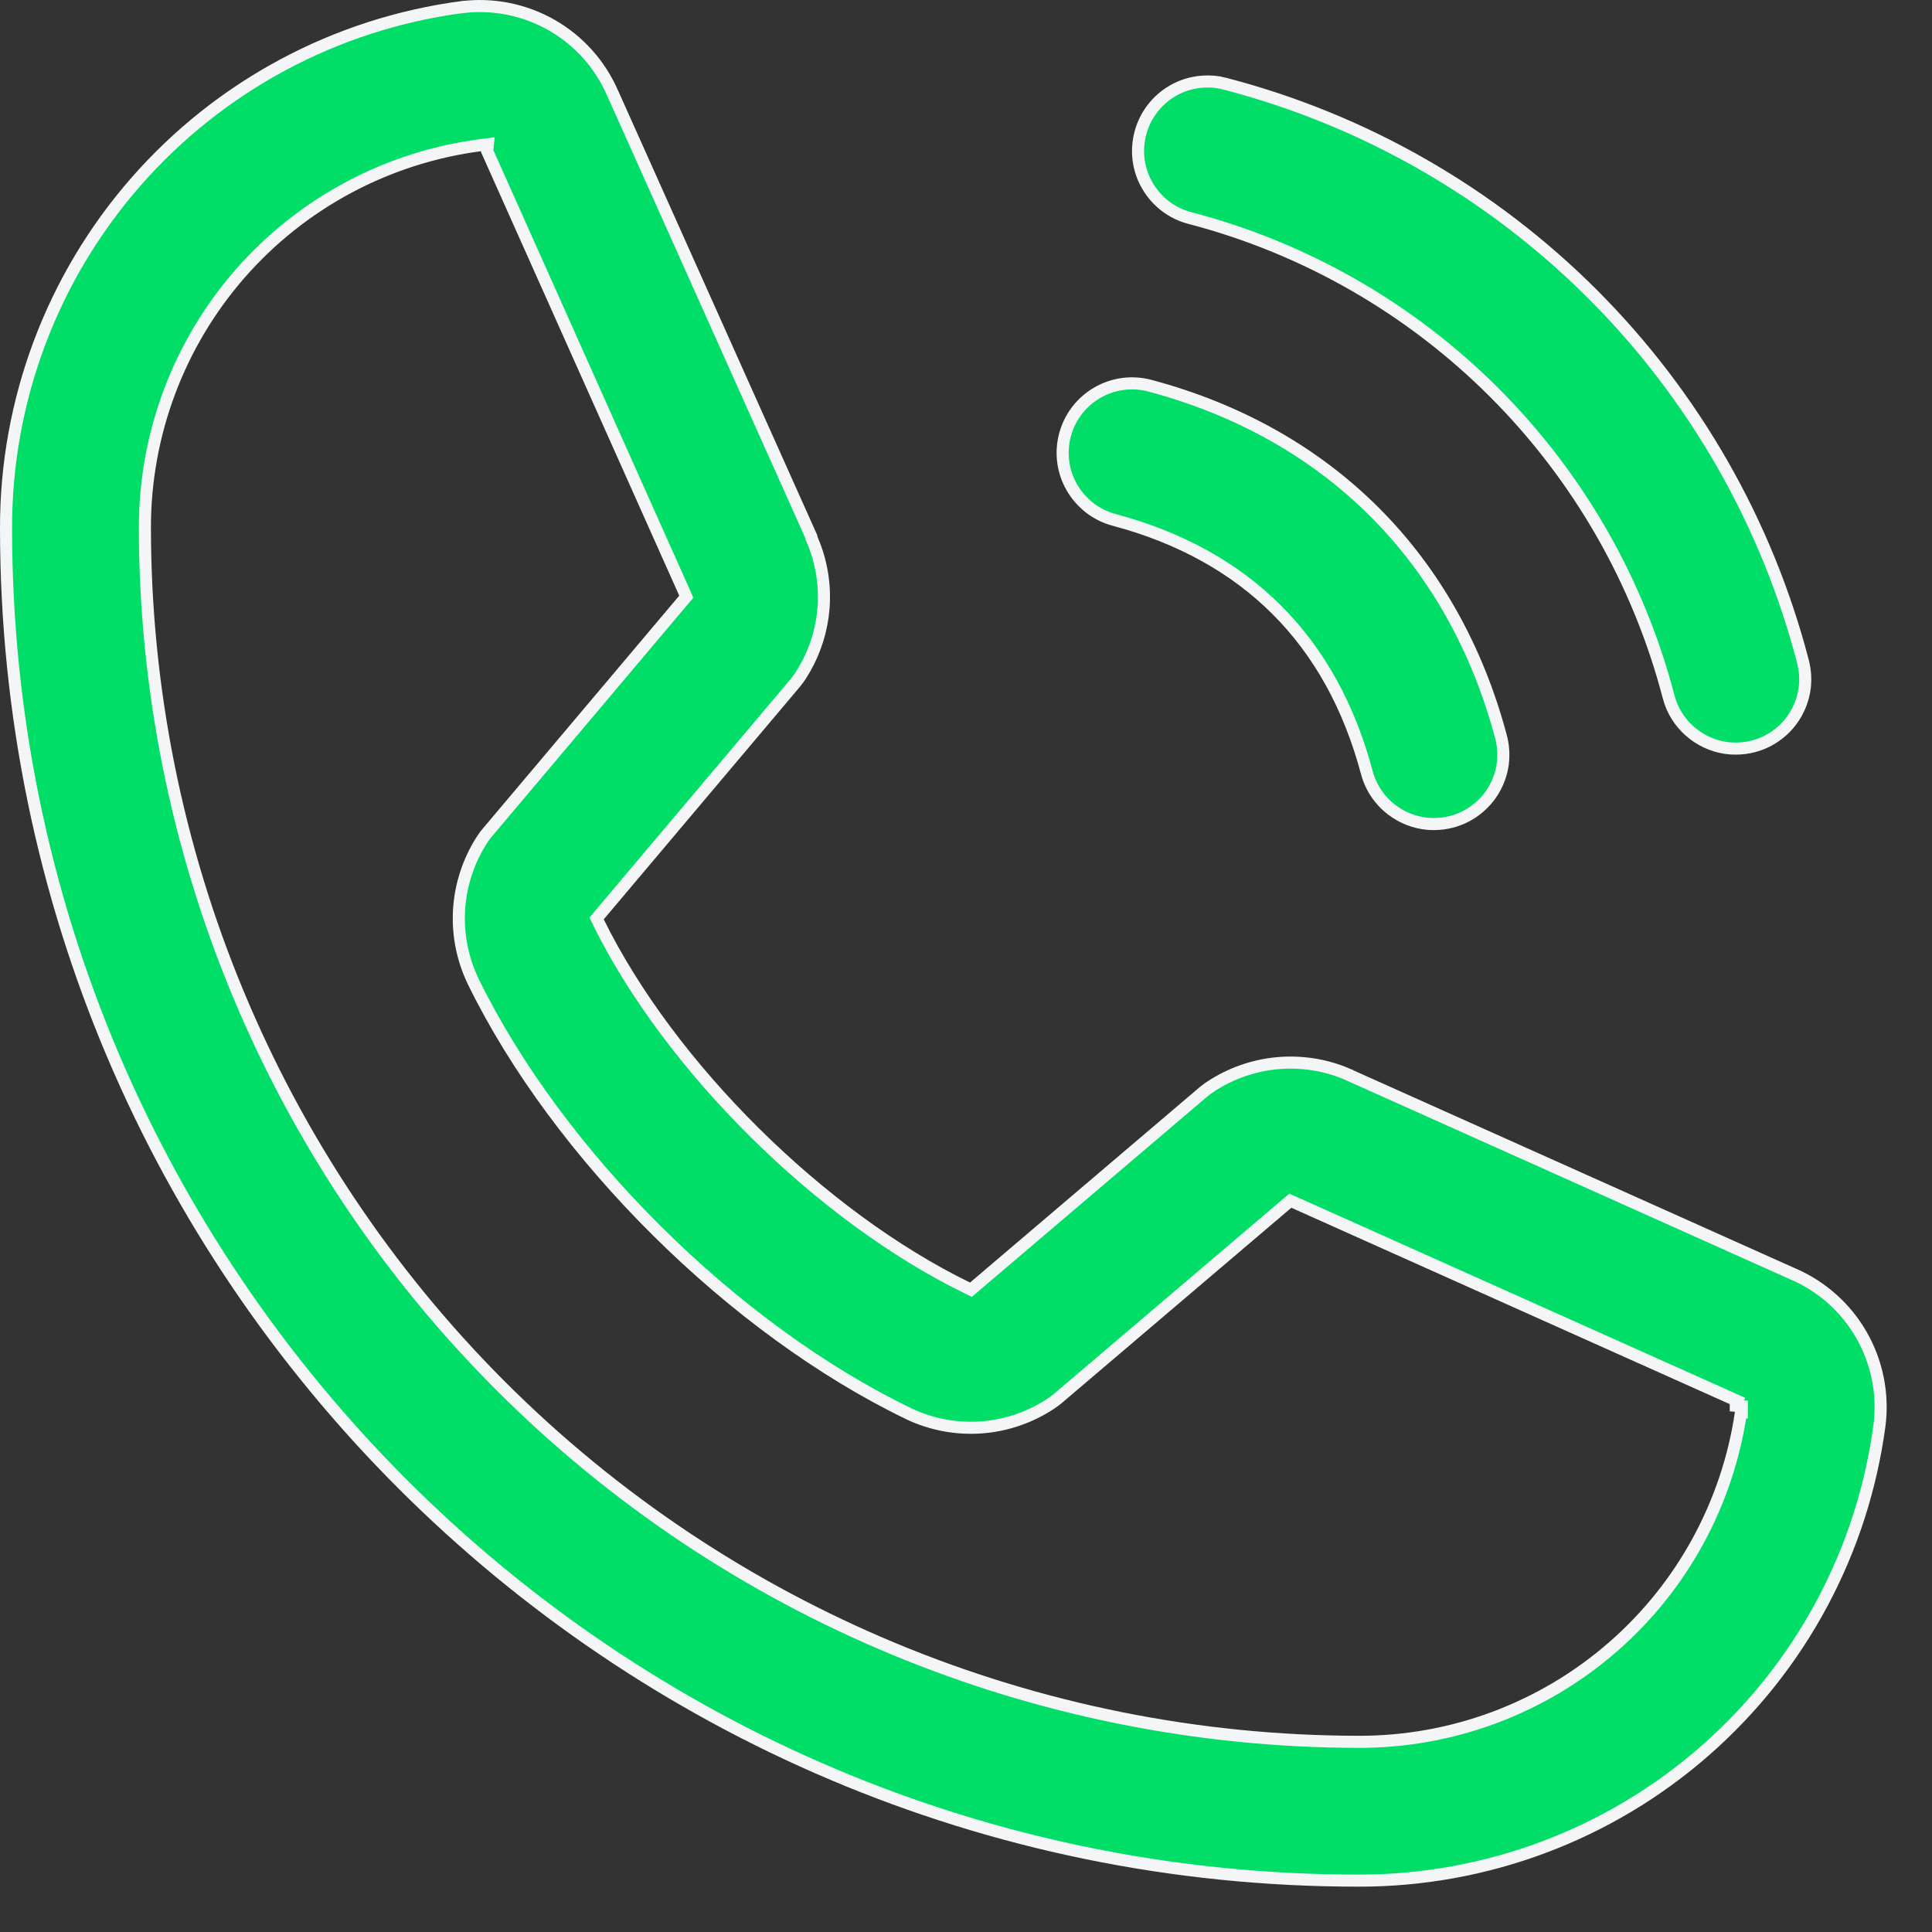 <svg width="32" height="32" viewBox="0 0 32 32" fill="none" xmlns="http://www.w3.org/2000/svg">
<rect x="0" y="0" width="32" height="32" fill="#333333" stroke="none"/>
<path d="M7.656 0.118C8.17 0.055 8.69 0.16 9.14 0.417C9.589 0.674 9.943 1.071 10.148 1.546L10.149 1.547L13.44 8.894V8.913L13.449 8.932C13.607 9.295 13.672 9.692 13.639 10.087C13.61 10.433 13.505 10.768 13.335 11.068L13.259 11.194C13.233 11.233 13.205 11.27 13.175 11.308L9.924 15.162L9.882 15.212L9.91 15.271C11.09 17.669 13.594 20.15 16.023 21.333L16.082 21.362L16.132 21.319L19.935 18.083C19.969 18.054 20.006 18.029 20.043 18.004V18.003C20.375 17.782 20.757 17.647 21.154 17.61C21.55 17.574 21.95 17.635 22.315 17.791V17.792L22.336 17.802H22.337L29.698 21.101H29.699C30.175 21.306 30.572 21.66 30.83 22.109C31.088 22.558 31.194 23.079 31.132 23.593C30.856 25.686 29.829 27.607 28.24 28.998C26.652 30.389 24.611 31.153 22.5 31.149C10.149 31.149 0.1 21.101 0.1 8.75V8.749C0.096 6.638 0.861 4.598 2.252 3.01C3.642 1.422 5.563 0.393 7.655 0.117L7.656 0.118ZM7.956 2.405C6.417 2.606 5.003 3.361 3.98 4.529C2.958 5.697 2.396 7.198 2.4 8.75C2.406 14.079 4.526 19.188 8.294 22.956C12.062 26.724 17.171 28.844 22.5 28.85C24.051 28.855 25.551 28.295 26.72 27.274C27.866 26.274 28.615 24.897 28.836 23.394H28.85V23.292L28.75 23.284V23.254L28.773 23.202L21.43 19.913L21.372 19.888L21.324 19.928L17.52 23.164C17.486 23.193 17.45 23.219 17.413 23.244C17.068 23.474 16.669 23.612 16.255 23.642C15.841 23.672 15.426 23.594 15.051 23.416H15.052C12.145 22.012 9.245 19.133 7.839 16.258C7.659 15.886 7.578 15.473 7.604 15.06C7.631 14.648 7.763 14.249 7.988 13.902L7.989 13.901C8.013 13.863 8.04 13.827 8.069 13.793L8.07 13.792L11.326 9.932L11.367 9.884L11.342 9.826L8.069 2.502L8.081 2.389L7.956 2.405ZM18.175 6.504C18.439 6.351 18.753 6.31 19.048 6.389C22.007 7.179 24.071 9.243 24.861 12.202C24.9 12.348 24.91 12.501 24.891 12.65C24.871 12.8 24.822 12.944 24.746 13.075C24.671 13.206 24.57 13.32 24.45 13.412C24.33 13.504 24.194 13.571 24.048 13.61C23.951 13.636 23.851 13.649 23.75 13.649L23.655 13.646C23.436 13.627 23.226 13.546 23.05 13.411C22.849 13.257 22.704 13.041 22.639 12.796C22.055 10.607 20.643 9.196 18.454 8.611C18.159 8.533 17.908 8.339 17.755 8.075C17.602 7.811 17.561 7.498 17.64 7.203C17.718 6.908 17.911 6.657 18.175 6.504ZM19.85 1.359C19.962 1.345 20.076 1.346 20.188 1.364L20.298 1.389C22.598 1.989 24.697 3.191 26.378 4.872C28.059 6.553 29.261 8.651 29.861 10.951V10.952C29.9 11.098 29.91 11.251 29.891 11.4C29.871 11.55 29.822 11.694 29.746 11.825C29.671 11.956 29.57 12.07 29.45 12.162C29.33 12.254 29.194 12.321 29.048 12.36C28.951 12.386 28.851 12.399 28.75 12.399L28.655 12.396C28.436 12.377 28.226 12.296 28.05 12.161C27.874 12.026 27.741 11.844 27.667 11.637L27.639 11.546C27.141 9.637 26.144 7.896 24.749 6.501C23.354 5.106 21.612 4.108 19.703 3.61H19.702C19.557 3.571 19.42 3.505 19.301 3.413C19.181 3.321 19.08 3.206 19.004 3.075C18.928 2.944 18.879 2.8 18.859 2.65C18.84 2.501 18.85 2.348 18.889 2.202C18.928 2.056 18.995 1.92 19.087 1.8C19.179 1.68 19.294 1.578 19.425 1.503C19.555 1.427 19.7 1.379 19.85 1.359Z" fill="#00DE68" stroke="#F4F5F6" stroke-width="0.2"/>
</svg>
